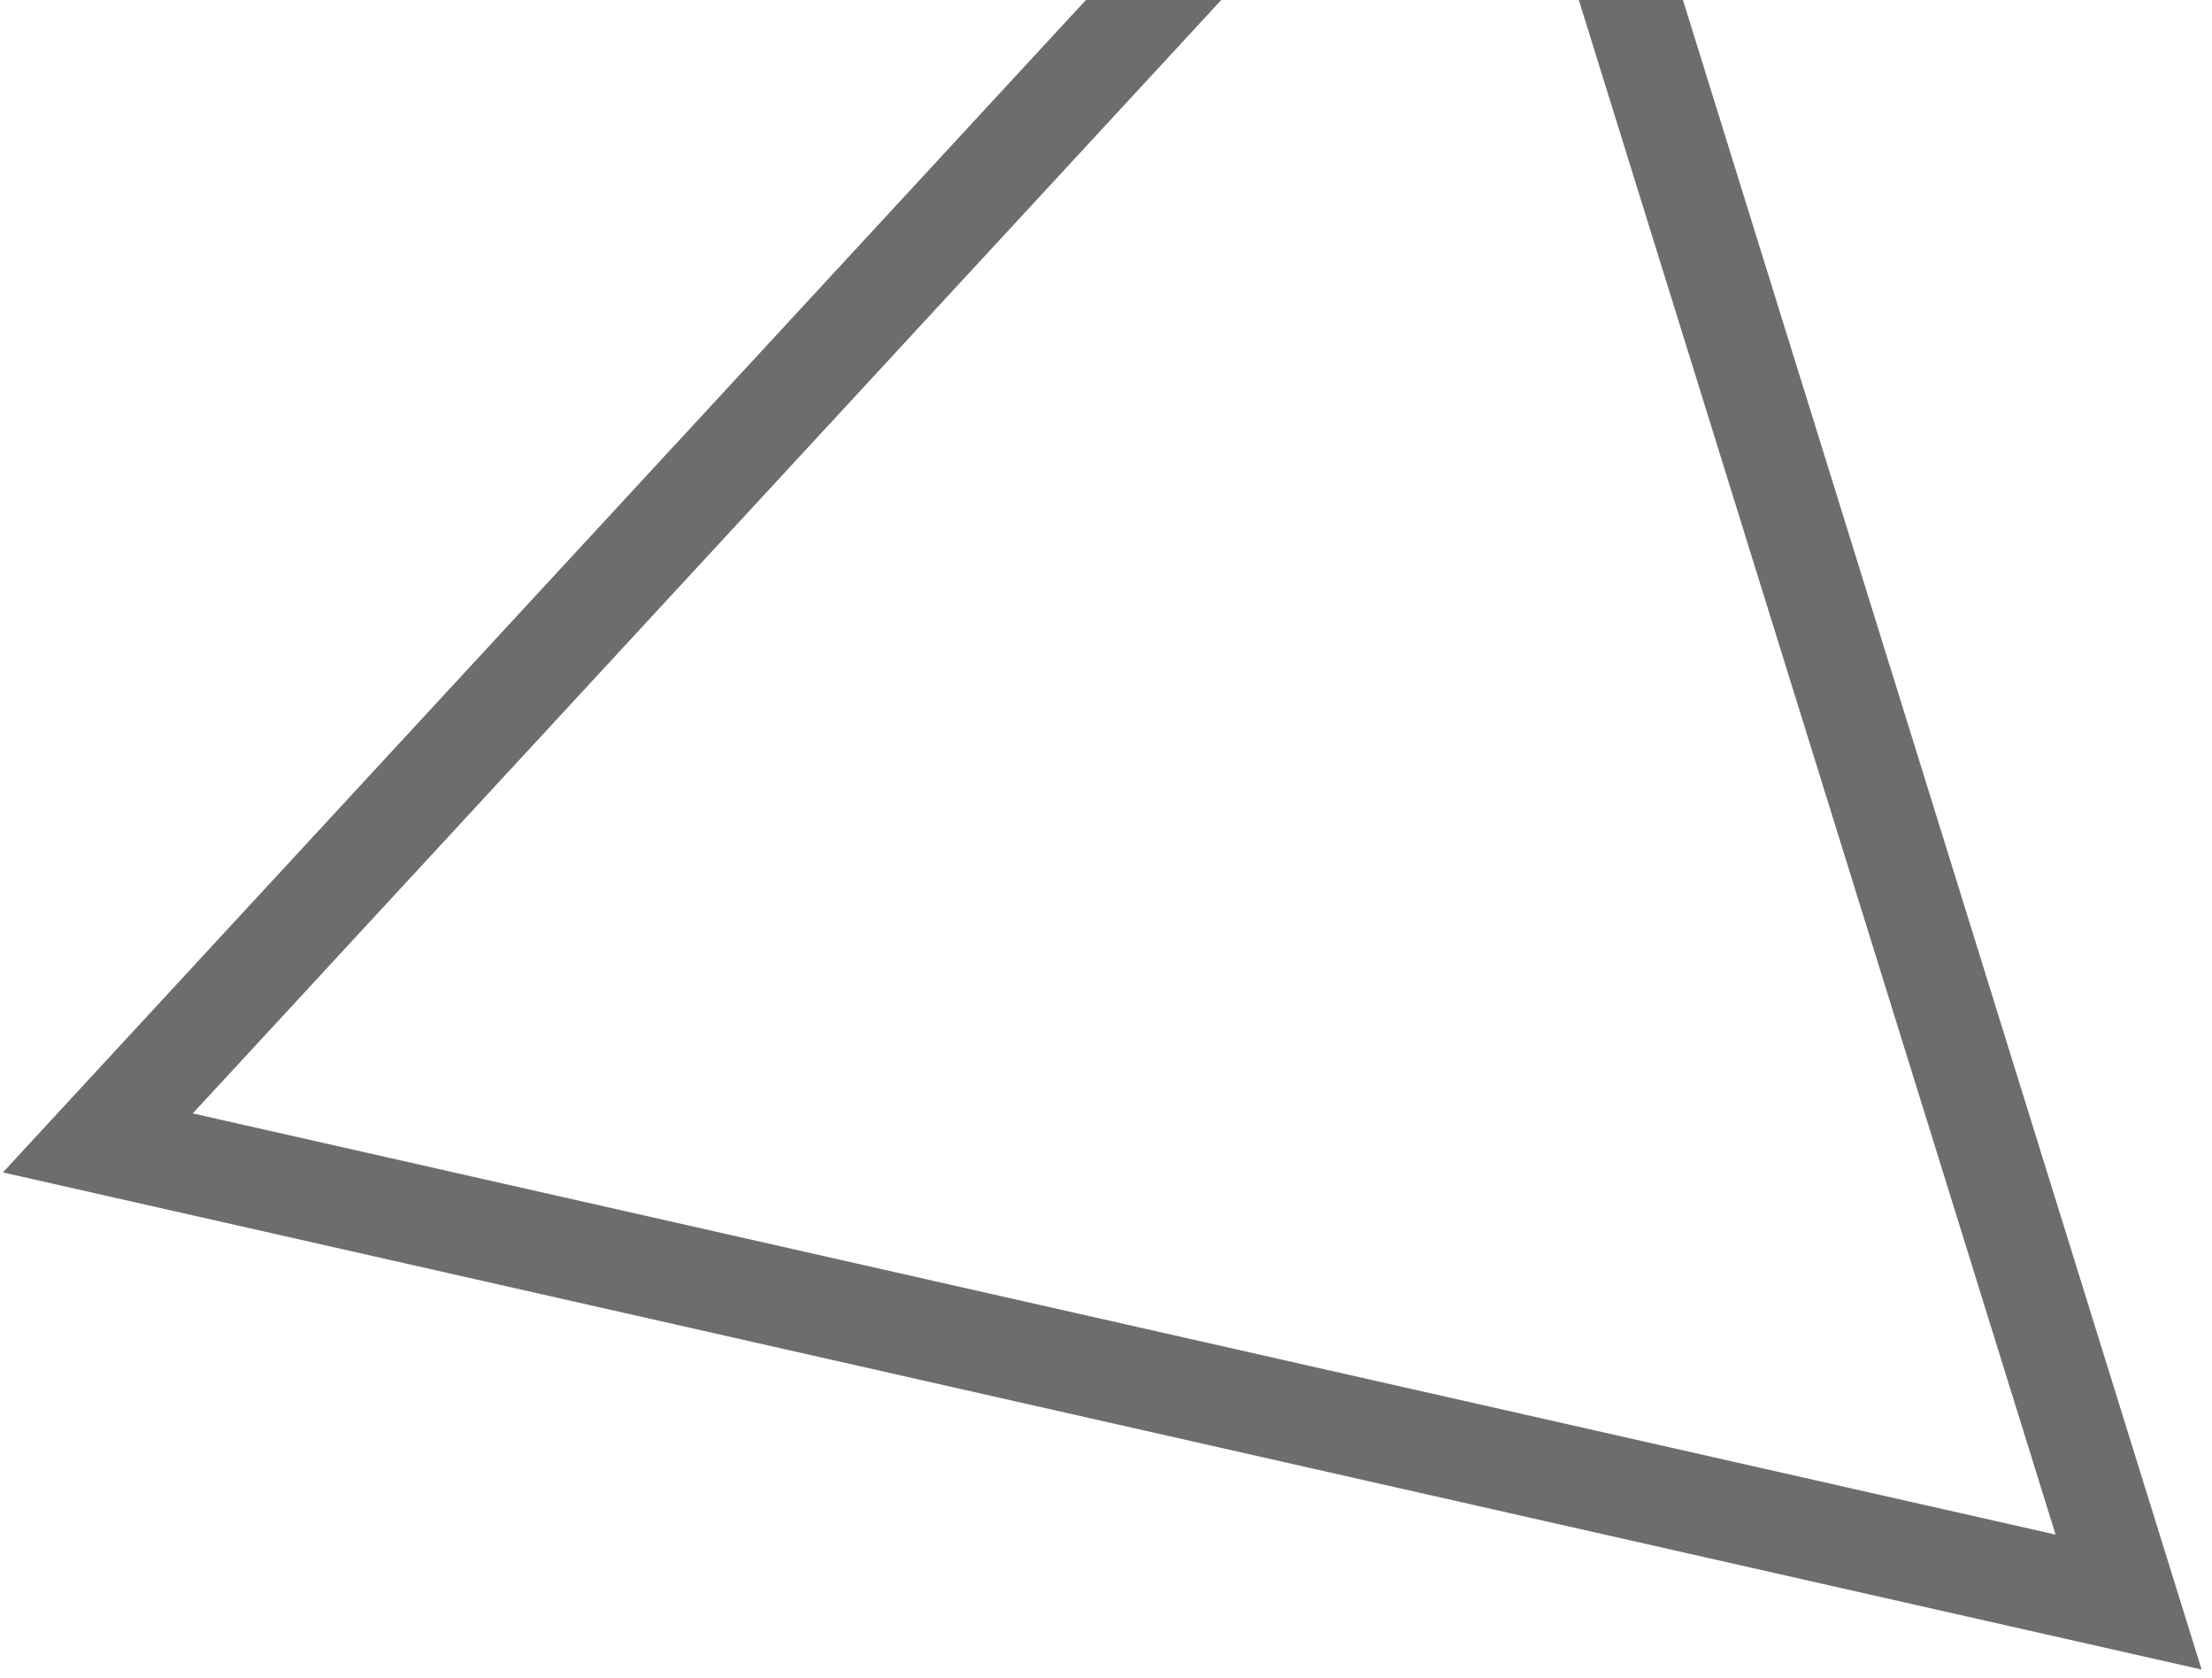 <?xml version="1.0" encoding="UTF-8"?> <svg xmlns="http://www.w3.org/2000/svg" width="178" height="135" viewBox="0 0 178 135" fill="none"> <path d="M7.872 91.947L121.571 -31.106L171.288 128.887L7.872 91.947Z" stroke="#303030" stroke-opacity="0.7" stroke-width="8"></path> </svg> 